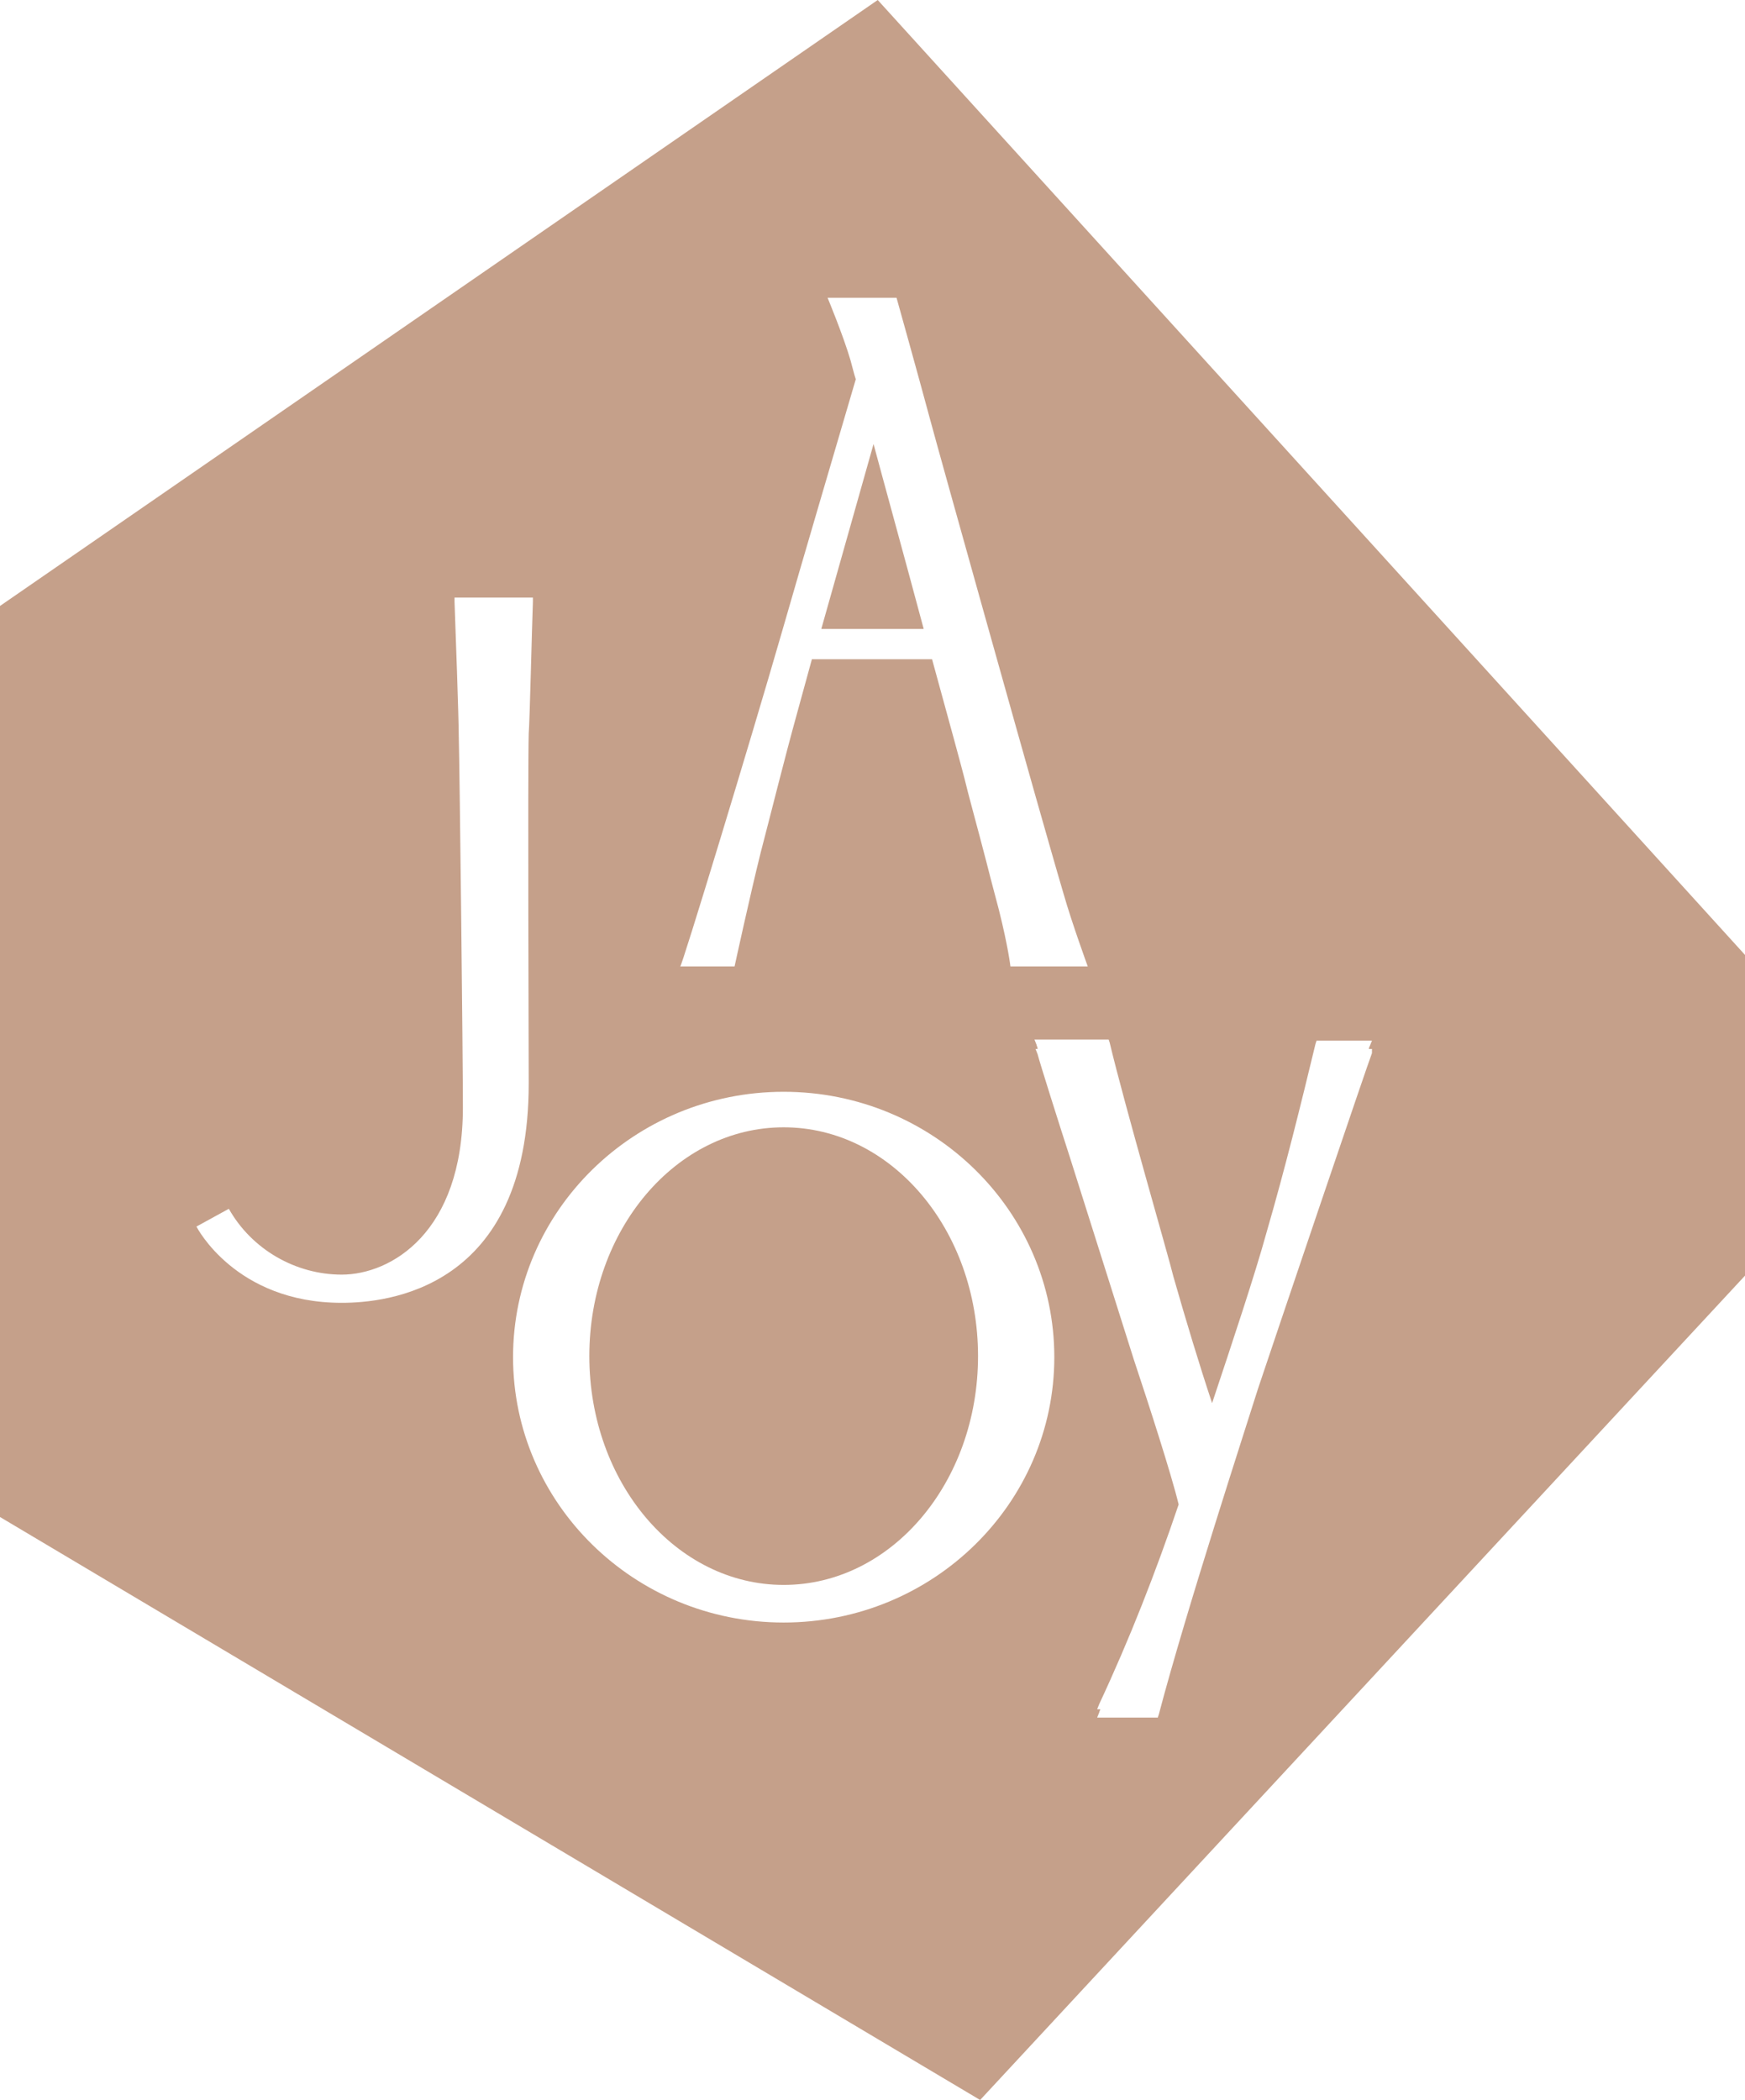 <?xml version="1.0" encoding="utf-8"?>
<!-- Generator: Adobe Illustrator 27.4.0, SVG Export Plug-In . SVG Version: 6.00 Build 0)  -->
<svg version="1.1" id="Group_72" xmlns="http://www.w3.org/2000/svg" xmlns:xlink="http://www.w3.org/1999/xlink" x="0px" y="0px"
	 viewBox="0 0 167 201" style="enable-background:new 0 0 167 201;" xml:space="preserve">
<style type="text/css">
	.st0{clip-path:url(#SVGID_00000104701423138896700930000014705667922111107722_);}
	.st1{fill:#C5A08A;}
</style>
<g>
	<g>
		<defs>
			<rect id="SVGID_1_" width="167" height="201"/>
		</defs>
		<clipPath id="SVGID_00000031927145184669672380000003651552993492830388_">
			<use xlink:href="#SVGID_1_"  style="overflow:visible;"/>
		</clipPath>
		<g id="Group_72-2" style="clip-path:url(#SVGID_00000031927145184669672380000003651552993492830388_);">
			<path id="Path_204" class="st1" d="M75,107.9c-10.3,0-18.6,9.8-18.6,21.9s8.3,21.9,18.6,21.9s18.6-9.8,18.6-21.9
				S85.3,107.9,75,107.9"/>
			<path id="Path_205" class="st1" d="M84,0L0,58v87.2L93.8,201l73.2-78.9V91.4L84,0z M74.8,60.6c2.3-8,4.7-16.1,7.1-24.3
				c-0.2-0.6-0.3-1.1-0.5-1.8c-0.7-2.4-2.2-6-2.2-6h6.6c0,0,2.1,7.5,3.2,11.6s9.1,32.6,10.1,36.1s1.9,6.7,2.7,9.4
				c0.8,2.8,2.3,6.9,2.3,6.9h-7.4c0,0-0.2-1.8-1.1-5.4c-0.2-0.8-0.7-2.6-1.2-4.6c-0.8-3.1-1.8-6.7-2.1-8c-0.2-0.8-1.5-5.6-3.1-11.4
				H77.7l-1.4,5.1c-1.3,4.7-2.4,9.2-3.5,13.4c-1,4-2.5,10.9-2.5,10.9h-5.2C65.2,92.7,71.8,71,74.8,60.6 M32.7,124.7
				c-10.2,0-13.9-7.3-13.9-7.3l3.1-1.7c2.2,3.9,6.4,6.3,10.8,6.3c4.7,0,11.6-4,11.6-16c0-4.8-0.3-32-0.4-35.8
				c0-1.3-0.3-10.1-0.4-12.6v-0.4H51v0.4c-0.1,2.6-0.3,11.4-0.4,12.6c-0.1,3.7,0,31.3,0,33.5C50.6,123.5,36.9,124.7,32.7,124.7
				 M75,155.3c-14.3,0-25.9-11.4-25.9-25.4s11.6-25.4,25.9-25.4s25.9,11.4,25.9,25.4S89.3,155.3,75,155.3 M131.3,100.8
				c-0.3,0.7-9.6,28.2-10.9,32.1c-1,3.2-6.9,21.3-9.5,31.2l-0.1,0.3H105l0.2-0.5c0-0.1,0.1-0.2,0.1-0.3H105l0.2-0.5
				c2.9-6.2,5.4-12.6,7.6-19.1c-0.7-2.9-2.9-9.7-4.3-13.9c-0.6-1.9-6.1-19.3-6.1-19.3c-1.1-3.4-2.9-9.1-3.1-9.9l-0.2-0.5h0.2
				c0-0.2-0.1-0.3-0.1-0.4L99,99.5h7.1l0.1,0.3c1.4,5.9,5.7,20.7,6.1,22.4c1.2,4.2,2.5,8.5,3.7,12.1c1.9-5.7,4.1-12.3,5.2-16.3
				c1.8-6.2,3.3-12.3,4.7-18.1l0.1-0.3h5.3l-0.2,0.5c0,0-0.1,0.2-0.1,0.3h0.3L131.3,100.8z"/>
			<path id="Path_206" class="st1" d="M83.6,42.5l-5,17.7h9.8C86.5,53.1,84.4,45.5,83.6,42.5"/>
		</g>
	</g>
</g>
</svg>
